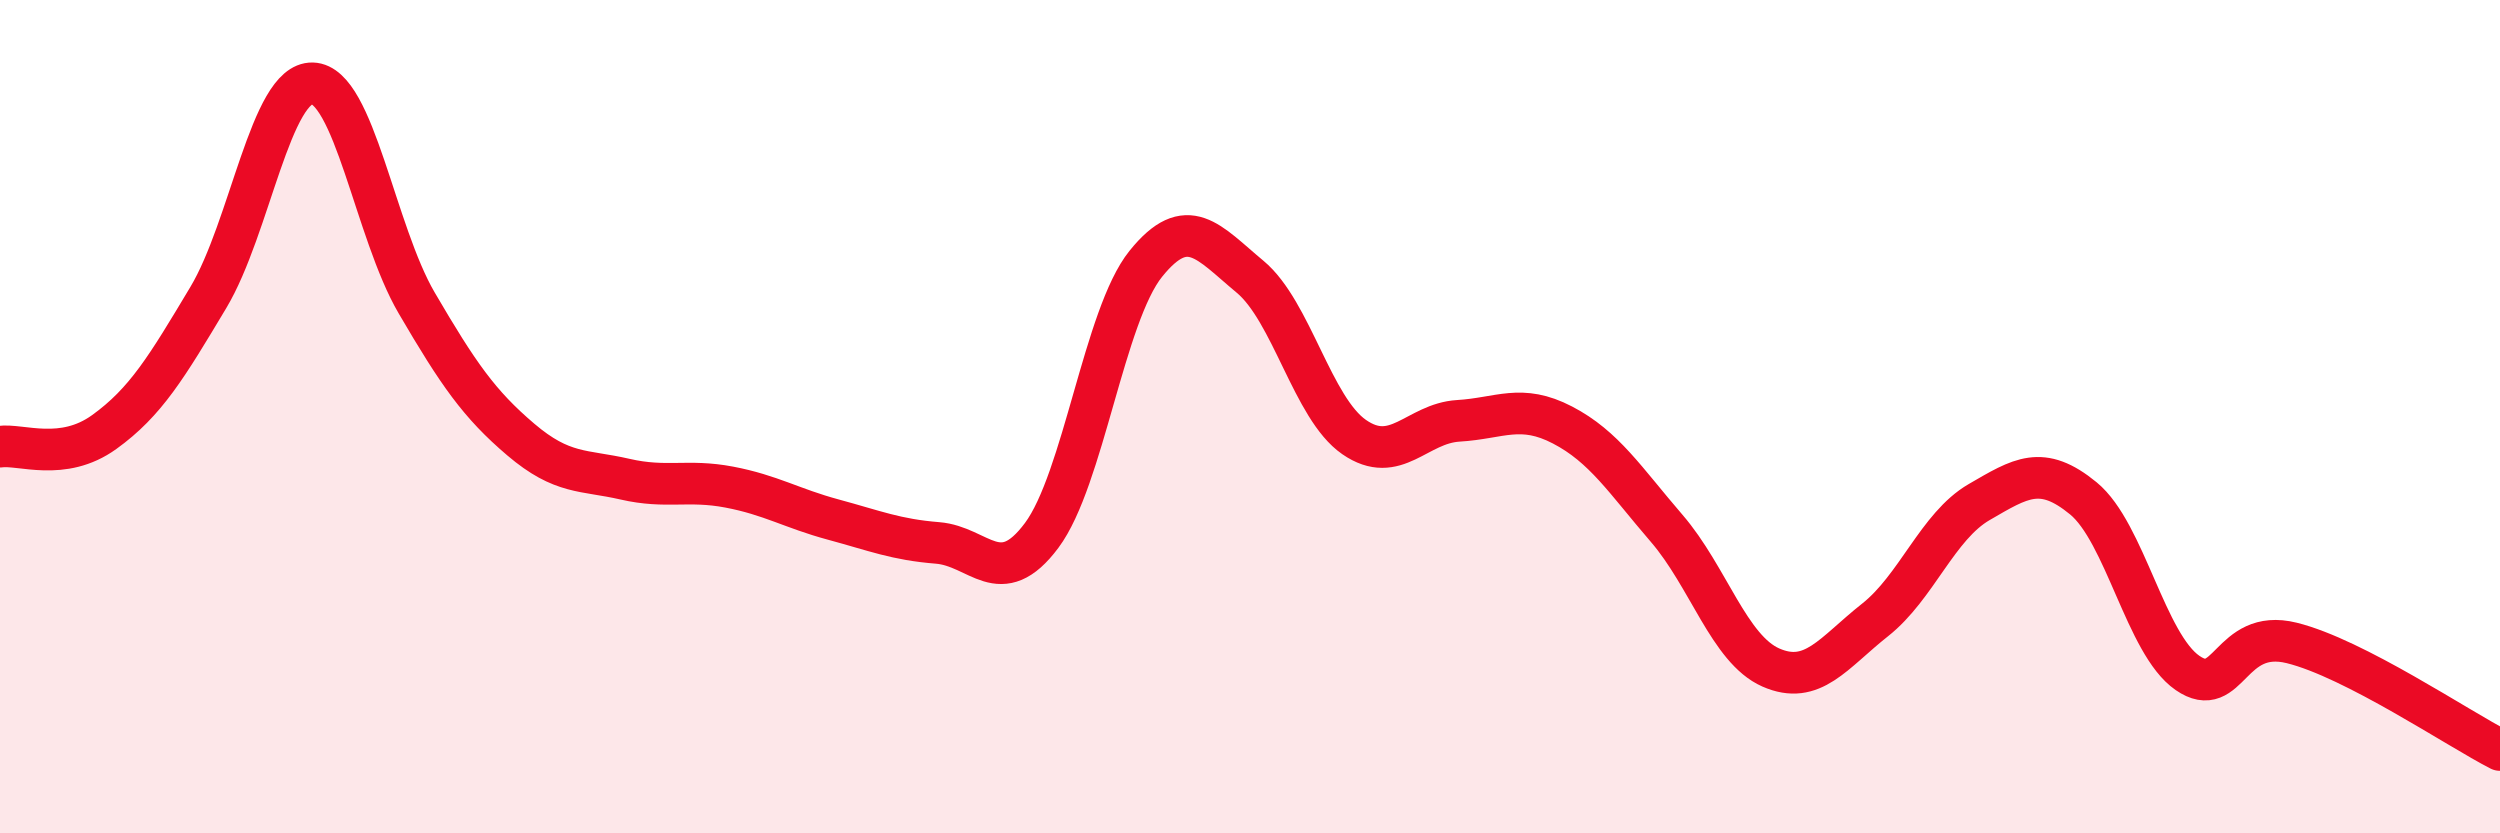 
    <svg width="60" height="20" viewBox="0 0 60 20" xmlns="http://www.w3.org/2000/svg">
      <path
        d="M 0,10.72 C 0.5,10.65 1.5,11.09 2.5,10.37 C 3.5,9.65 4,8.81 5,7.14 C 6,5.47 6.5,1.97 7.5,2 C 8.5,2.03 9,5.56 10,7.27 C 11,8.98 11.5,9.7 12.5,10.55 C 13.5,11.4 14,11.27 15,11.5 C 16,11.73 16.5,11.5 17.5,11.69 C 18.5,11.88 19,12.2 20,12.47 C 21,12.74 21.5,12.95 22.5,13.03 C 23.5,13.11 24,14.19 25,12.85 C 26,11.51 26.5,7.57 27.5,6.33 C 28.5,5.09 29,5.81 30,6.64 C 31,7.47 31.5,9.8 32.5,10.49 C 33.5,11.18 34,10.16 35,10.1 C 36,10.04 36.5,9.68 37.5,10.2 C 38.5,10.72 39,11.52 40,12.68 C 41,13.84 41.5,15.58 42.5,16.02 C 43.5,16.46 44,15.67 45,14.88 C 46,14.09 46.5,12.63 47.5,12.05 C 48.5,11.47 49,11.14 50,11.96 C 51,12.78 51.5,15.46 52.5,16.15 C 53.5,16.84 53.5,15.06 55,15.43 C 56.5,15.8 59,17.49 60,18L60 20L0 20Z"
        fill="#EB0A25"
        opacity="0.1"
        stroke-linecap="round"
        stroke-linejoin="round"
      />
      <path
        d="M 0,10.72 C 0.5,10.65 1.5,11.09 2.5,10.37 C 3.5,9.65 4,8.81 5,7.14 C 6,5.47 6.5,1.97 7.5,2 C 8.5,2.03 9,5.56 10,7.27 C 11,8.98 11.5,9.7 12.5,10.55 C 13.5,11.4 14,11.27 15,11.5 C 16,11.73 16.5,11.5 17.5,11.69 C 18.5,11.88 19,12.2 20,12.47 C 21,12.74 21.5,12.95 22.5,13.03 C 23.5,13.11 24,14.19 25,12.85 C 26,11.51 26.5,7.57 27.5,6.33 C 28.5,5.09 29,5.81 30,6.64 C 31,7.47 31.5,9.8 32.5,10.49 C 33.5,11.18 34,10.16 35,10.1 C 36,10.04 36.5,9.68 37.5,10.2 C 38.5,10.72 39,11.52 40,12.68 C 41,13.84 41.5,15.58 42.5,16.02 C 43.5,16.46 44,15.67 45,14.88 C 46,14.09 46.5,12.63 47.5,12.05 C 48.5,11.47 49,11.14 50,11.96 C 51,12.78 51.5,15.46 52.5,16.15 C 53.5,16.84 53.5,15.06 55,15.43 C 56.5,15.8 59,17.49 60,18"
        stroke="#EB0A25"
        stroke-width="1"
        fill="none"
        stroke-linecap="round"
        stroke-linejoin="round"
      />
    </svg>
  